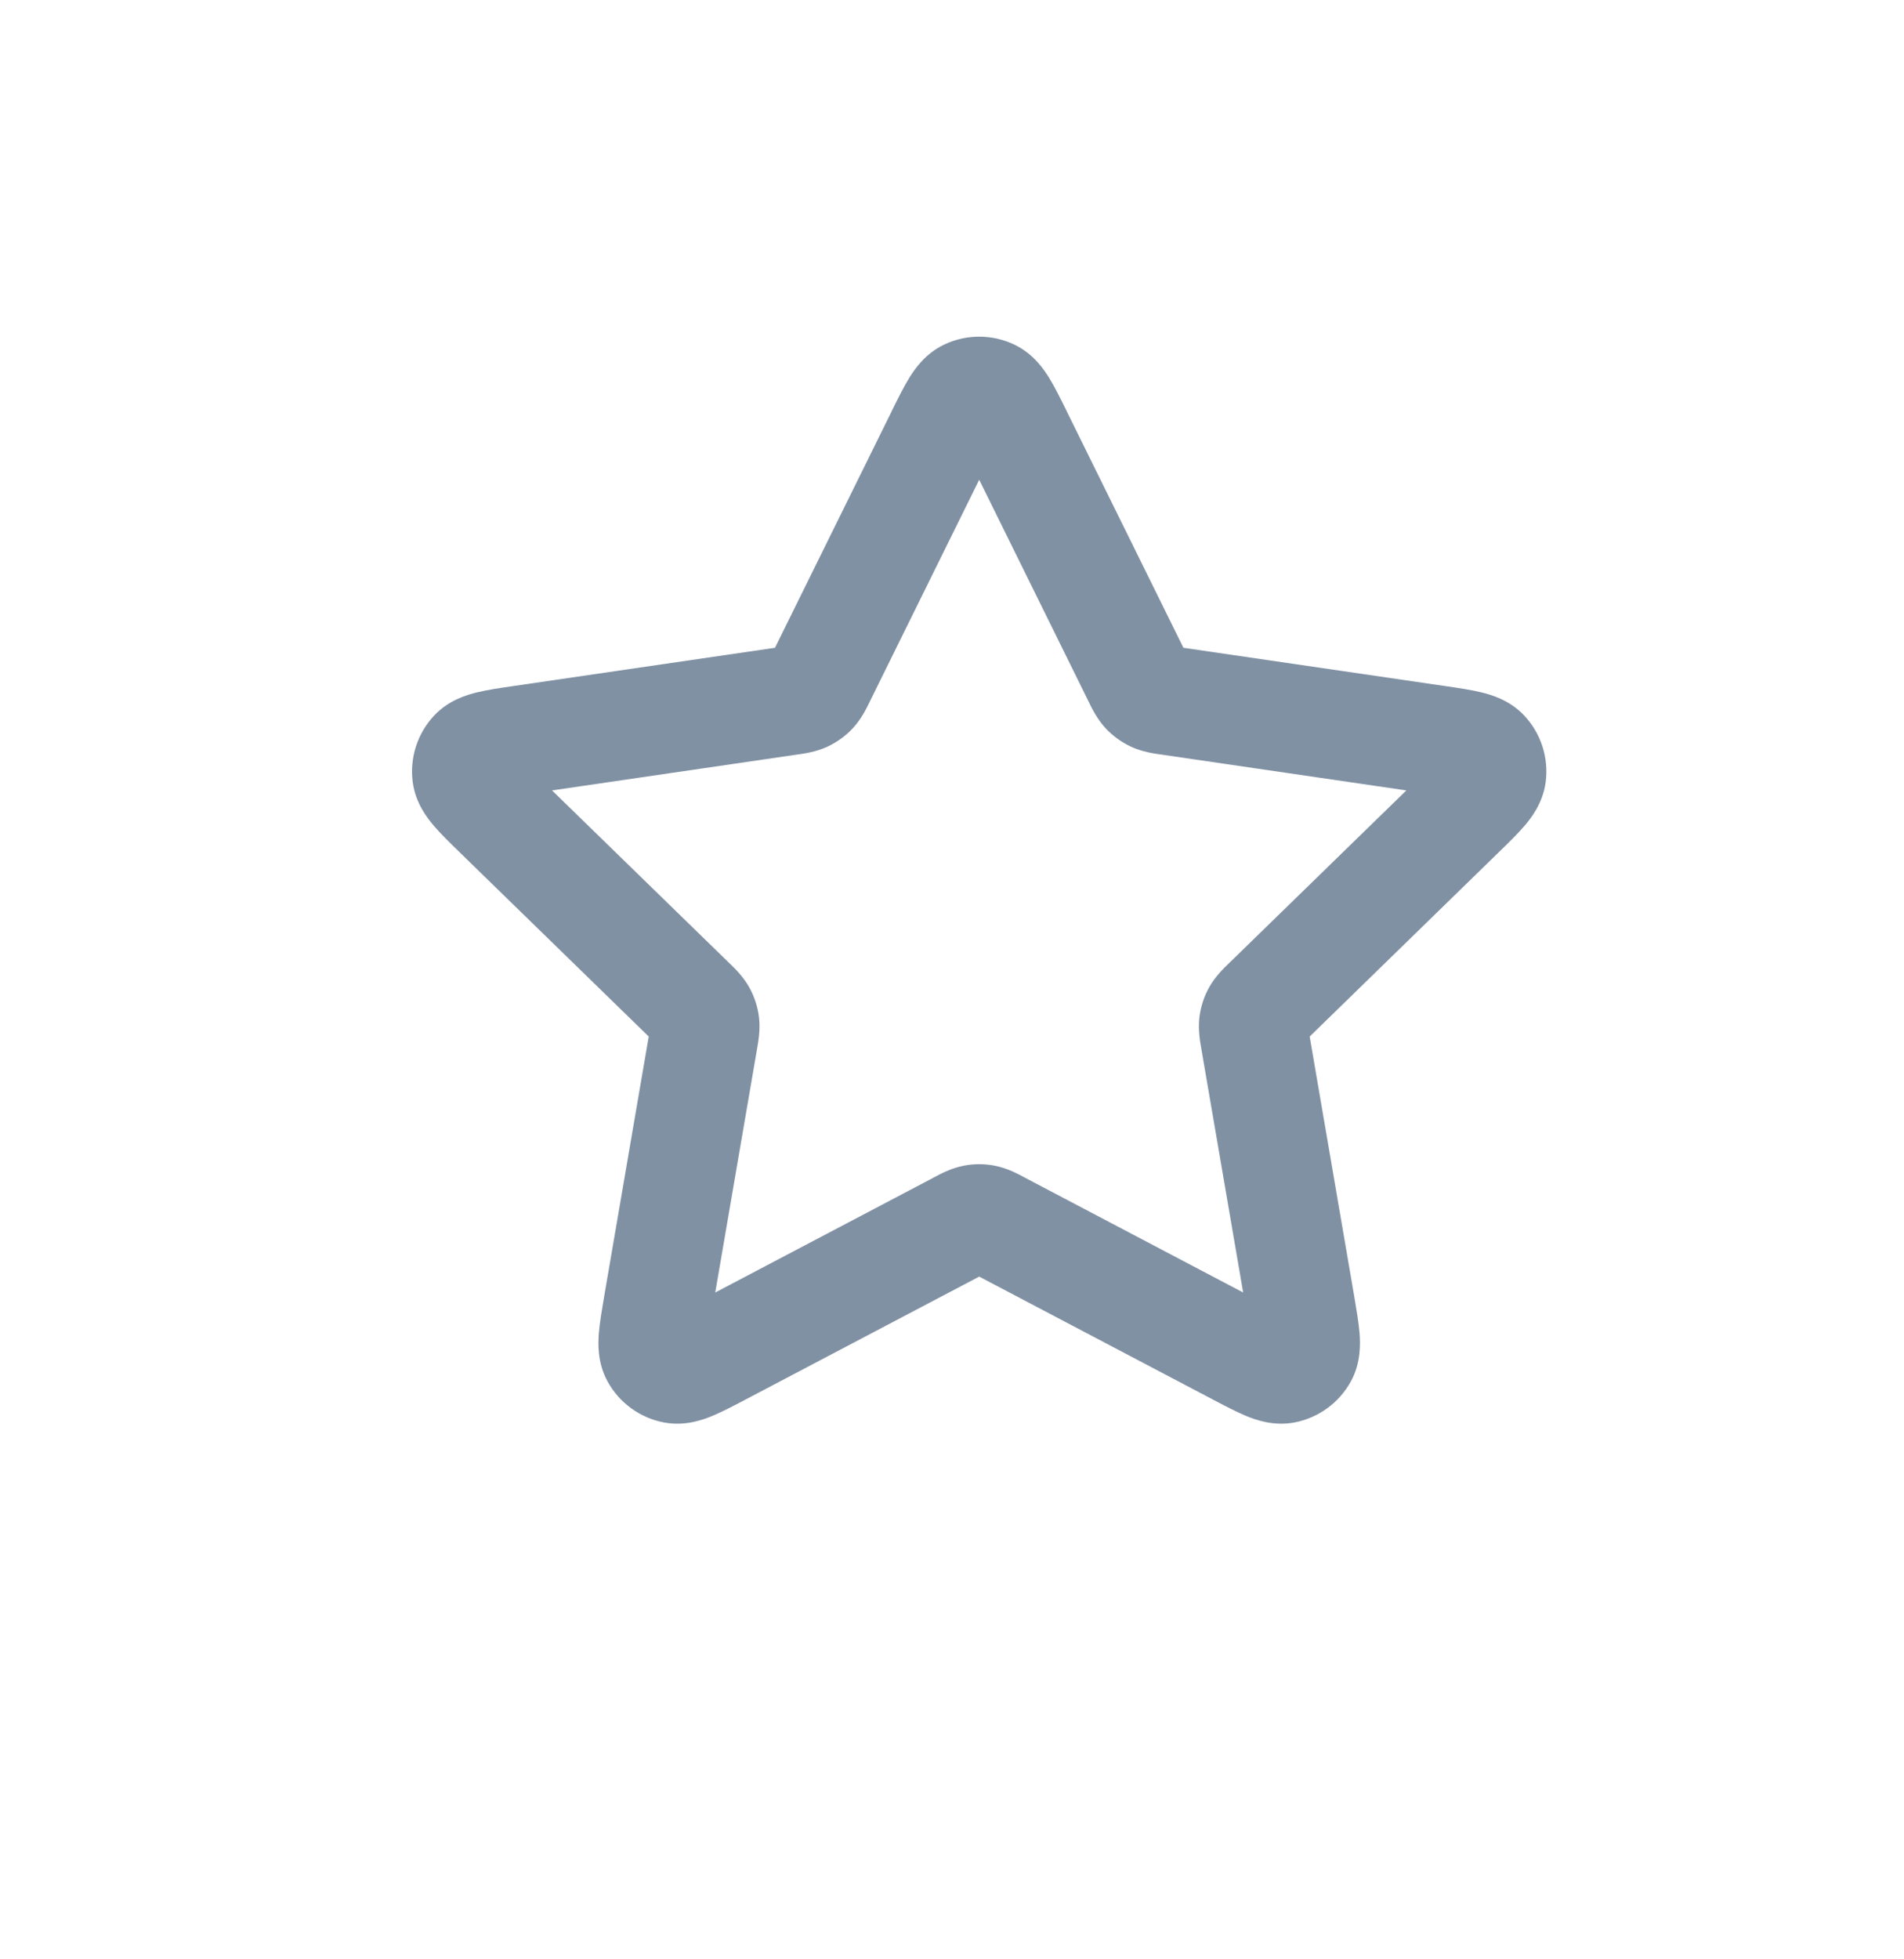 <svg width="35" height="36" viewBox="0 0 35 36" fill="none" xmlns="http://www.w3.org/2000/svg">
<path fill-rule="evenodd" clip-rule="evenodd" d="M17.355 6.332C17.763 6.137 18.237 6.137 18.646 6.332C18.999 6.5 19.193 6.792 19.291 6.952C19.393 7.118 19.497 7.329 19.599 7.535C19.604 7.546 19.609 7.556 19.614 7.567L21.754 11.902L26.576 12.607C26.803 12.64 27.036 12.674 27.225 12.72C27.408 12.764 27.746 12.859 28.015 13.143C28.326 13.471 28.472 13.922 28.413 14.371C28.362 14.758 28.144 15.034 28.022 15.176C27.895 15.324 27.727 15.488 27.562 15.648L24.075 19.045L24.898 23.843C24.936 24.07 24.976 24.302 24.992 24.496C25.006 24.683 25.021 25.034 24.834 25.378C24.618 25.775 24.234 26.054 23.789 26.137C23.405 26.208 23.076 26.086 22.902 26.014C22.722 25.939 22.514 25.83 22.311 25.723L18 23.456L13.689 25.723C13.486 25.83 13.278 25.939 13.098 26.014C12.925 26.086 12.595 26.208 12.211 26.137C11.766 26.054 11.382 25.775 11.166 25.378C10.979 25.034 10.994 24.683 11.008 24.496C11.024 24.302 11.064 24.07 11.102 23.843L11.925 19.045L8.463 15.673C8.454 15.665 8.446 15.656 8.438 15.648C8.273 15.488 8.105 15.324 7.978 15.176C7.856 15.034 7.638 14.758 7.587 14.371C7.528 13.922 7.674 13.471 7.985 13.143C8.254 12.859 8.592 12.764 8.775 12.72C8.964 12.674 9.197 12.64 9.424 12.607C9.435 12.605 9.447 12.604 9.458 12.602L14.246 11.902L16.386 7.567C16.391 7.556 16.396 7.546 16.401 7.535C16.503 7.329 16.607 7.118 16.709 6.952C16.807 6.792 17.001 6.5 17.355 6.332ZM14.142 12.109C14.142 12.11 14.142 12.11 14.142 12.109V12.109ZM14.475 11.868C14.475 11.868 14.475 11.868 14.475 11.868V11.868ZM24.036 18.817C24.036 18.816 24.036 18.816 24.036 18.817V18.817ZM18 8.815L15.993 12.882C15.989 12.89 15.985 12.899 15.98 12.909C15.932 13.008 15.833 13.212 15.677 13.38C15.545 13.522 15.386 13.637 15.21 13.719C15.002 13.816 14.777 13.847 14.669 13.862C14.658 13.864 14.648 13.865 14.639 13.866L10.148 14.523L13.396 17.686C13.402 17.692 13.41 17.699 13.418 17.707C13.497 17.783 13.661 17.94 13.773 18.141C13.868 18.311 13.928 18.497 13.952 18.69C13.98 18.919 13.939 19.142 13.92 19.25C13.918 19.261 13.916 19.271 13.915 19.28L13.148 23.748L17.162 21.637C17.17 21.633 17.179 21.628 17.189 21.622C17.285 21.571 17.485 21.463 17.711 21.419C17.902 21.381 18.098 21.381 18.289 21.419C18.515 21.463 18.715 21.571 18.811 21.622C18.821 21.628 18.83 21.633 18.838 21.637L22.852 23.748L22.085 19.28C22.084 19.271 22.082 19.261 22.08 19.25C22.061 19.142 22.02 18.919 22.048 18.69C22.072 18.497 22.132 18.311 22.227 18.141C22.339 17.94 22.503 17.783 22.582 17.707C22.59 17.699 22.598 17.692 22.604 17.686L25.852 14.523L21.361 13.866C21.352 13.865 21.343 13.864 21.331 13.862C21.223 13.847 20.998 13.816 20.79 13.719C20.614 13.637 20.455 13.522 20.323 13.38C20.167 13.212 20.068 13.008 20.02 12.909C20.016 12.899 20.011 12.89 20.007 12.882L18 8.815Z" fill="#8191A4"/>
</svg>
